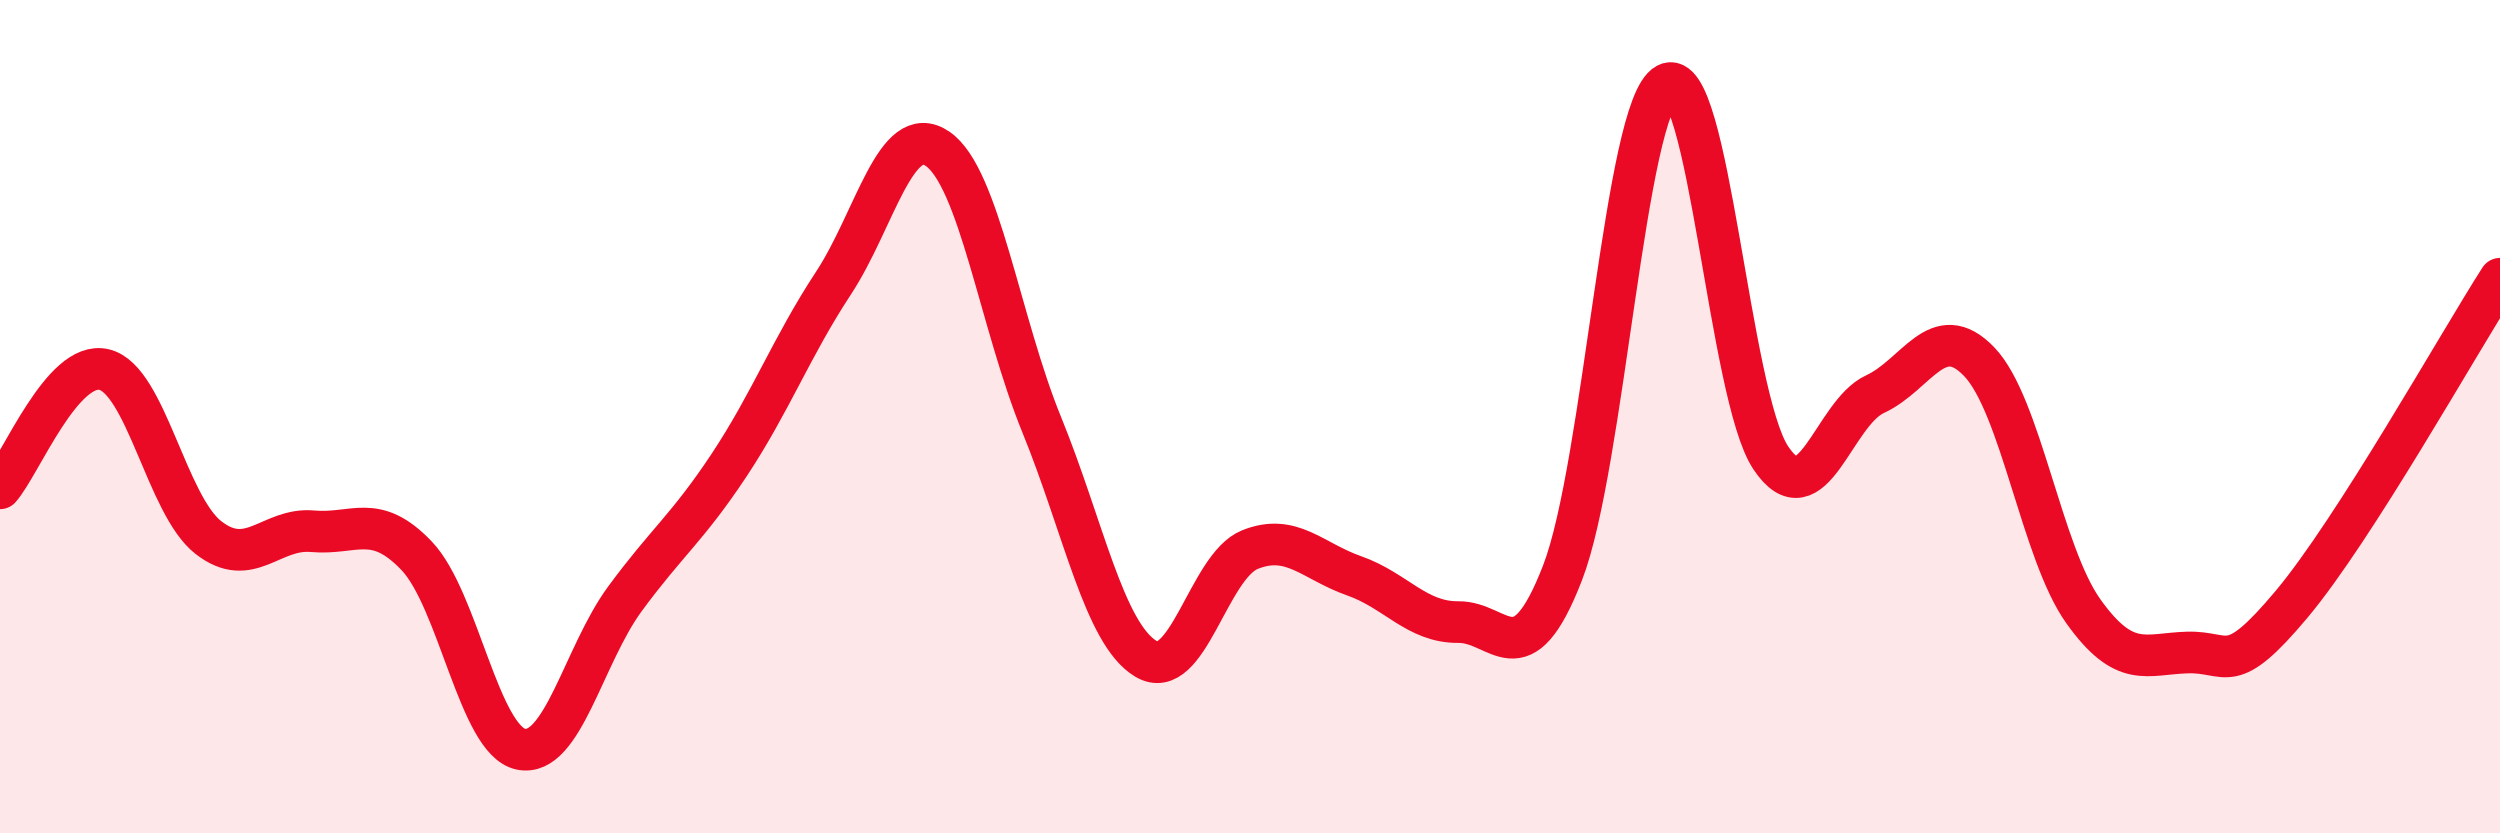 
    <svg width="60" height="20" viewBox="0 0 60 20" xmlns="http://www.w3.org/2000/svg">
      <path
        d="M 0,11.72 C 0.5,11.15 1.5,8.63 2.5,8.87 C 3.5,9.11 4,12.12 5,12.9 C 6,13.68 6.5,12.66 7.5,12.75 C 8.5,12.84 9,12.29 10,13.34 C 11,14.39 11.5,17.77 12.5,17.98 C 13.5,18.19 14,15.73 15,14.37 C 16,13.01 16.5,12.67 17.5,11.16 C 18.5,9.65 19,8.32 20,6.8 C 21,5.28 21.5,2.89 22.5,3.57 C 23.5,4.25 24,7.74 25,10.19 C 26,12.64 26.5,15.21 27.5,15.81 C 28.5,16.41 29,13.59 30,13.19 C 31,12.79 31.5,13.47 32.5,13.82 C 33.5,14.17 34,14.94 35,14.93 C 36,14.92 36.5,16.33 37.5,13.75 C 38.5,11.17 39,2.57 40,2.02 C 41,1.47 41.5,9.5 42.5,10.99 C 43.5,12.48 44,9.92 45,9.46 C 46,9 46.5,7.64 47.5,8.68 C 48.5,9.72 49,13.27 50,14.67 C 51,16.07 51.5,15.69 52.5,15.66 C 53.5,15.63 53.5,16.29 55,14.5 C 56.5,12.71 59,8.25 60,6.69L60 20L0 20Z"
        fill="#EB0A25"
        opacity="0.1"
        stroke-linecap="round"
        stroke-linejoin="round"
      />
      <path
        d="M 0,11.72 C 0.5,11.15 1.5,8.63 2.5,8.87 C 3.5,9.11 4,12.12 5,12.9 C 6,13.68 6.5,12.66 7.5,12.75 C 8.5,12.84 9,12.29 10,13.34 C 11,14.39 11.5,17.77 12.5,17.98 C 13.5,18.19 14,15.73 15,14.37 C 16,13.01 16.5,12.67 17.5,11.16 C 18.5,9.65 19,8.32 20,6.8 C 21,5.28 21.5,2.89 22.5,3.57 C 23.5,4.25 24,7.74 25,10.19 C 26,12.64 26.5,15.21 27.5,15.81 C 28.5,16.41 29,13.59 30,13.19 C 31,12.79 31.5,13.47 32.5,13.82 C 33.5,14.17 34,14.94 35,14.93 C 36,14.92 36.5,16.33 37.5,13.75 C 38.5,11.17 39,2.57 40,2.02 C 41,1.47 41.5,9.5 42.5,10.99 C 43.5,12.48 44,9.92 45,9.46 C 46,9 46.5,7.64 47.5,8.68 C 48.5,9.72 49,13.27 50,14.67 C 51,16.07 51.5,15.69 52.5,15.66 C 53.5,15.63 53.5,16.29 55,14.5 C 56.5,12.71 59,8.25 60,6.69"
        stroke="#EB0A25"
        stroke-width="1"
        fill="none"
        stroke-linecap="round"
        stroke-linejoin="round"
      />
    </svg>
  